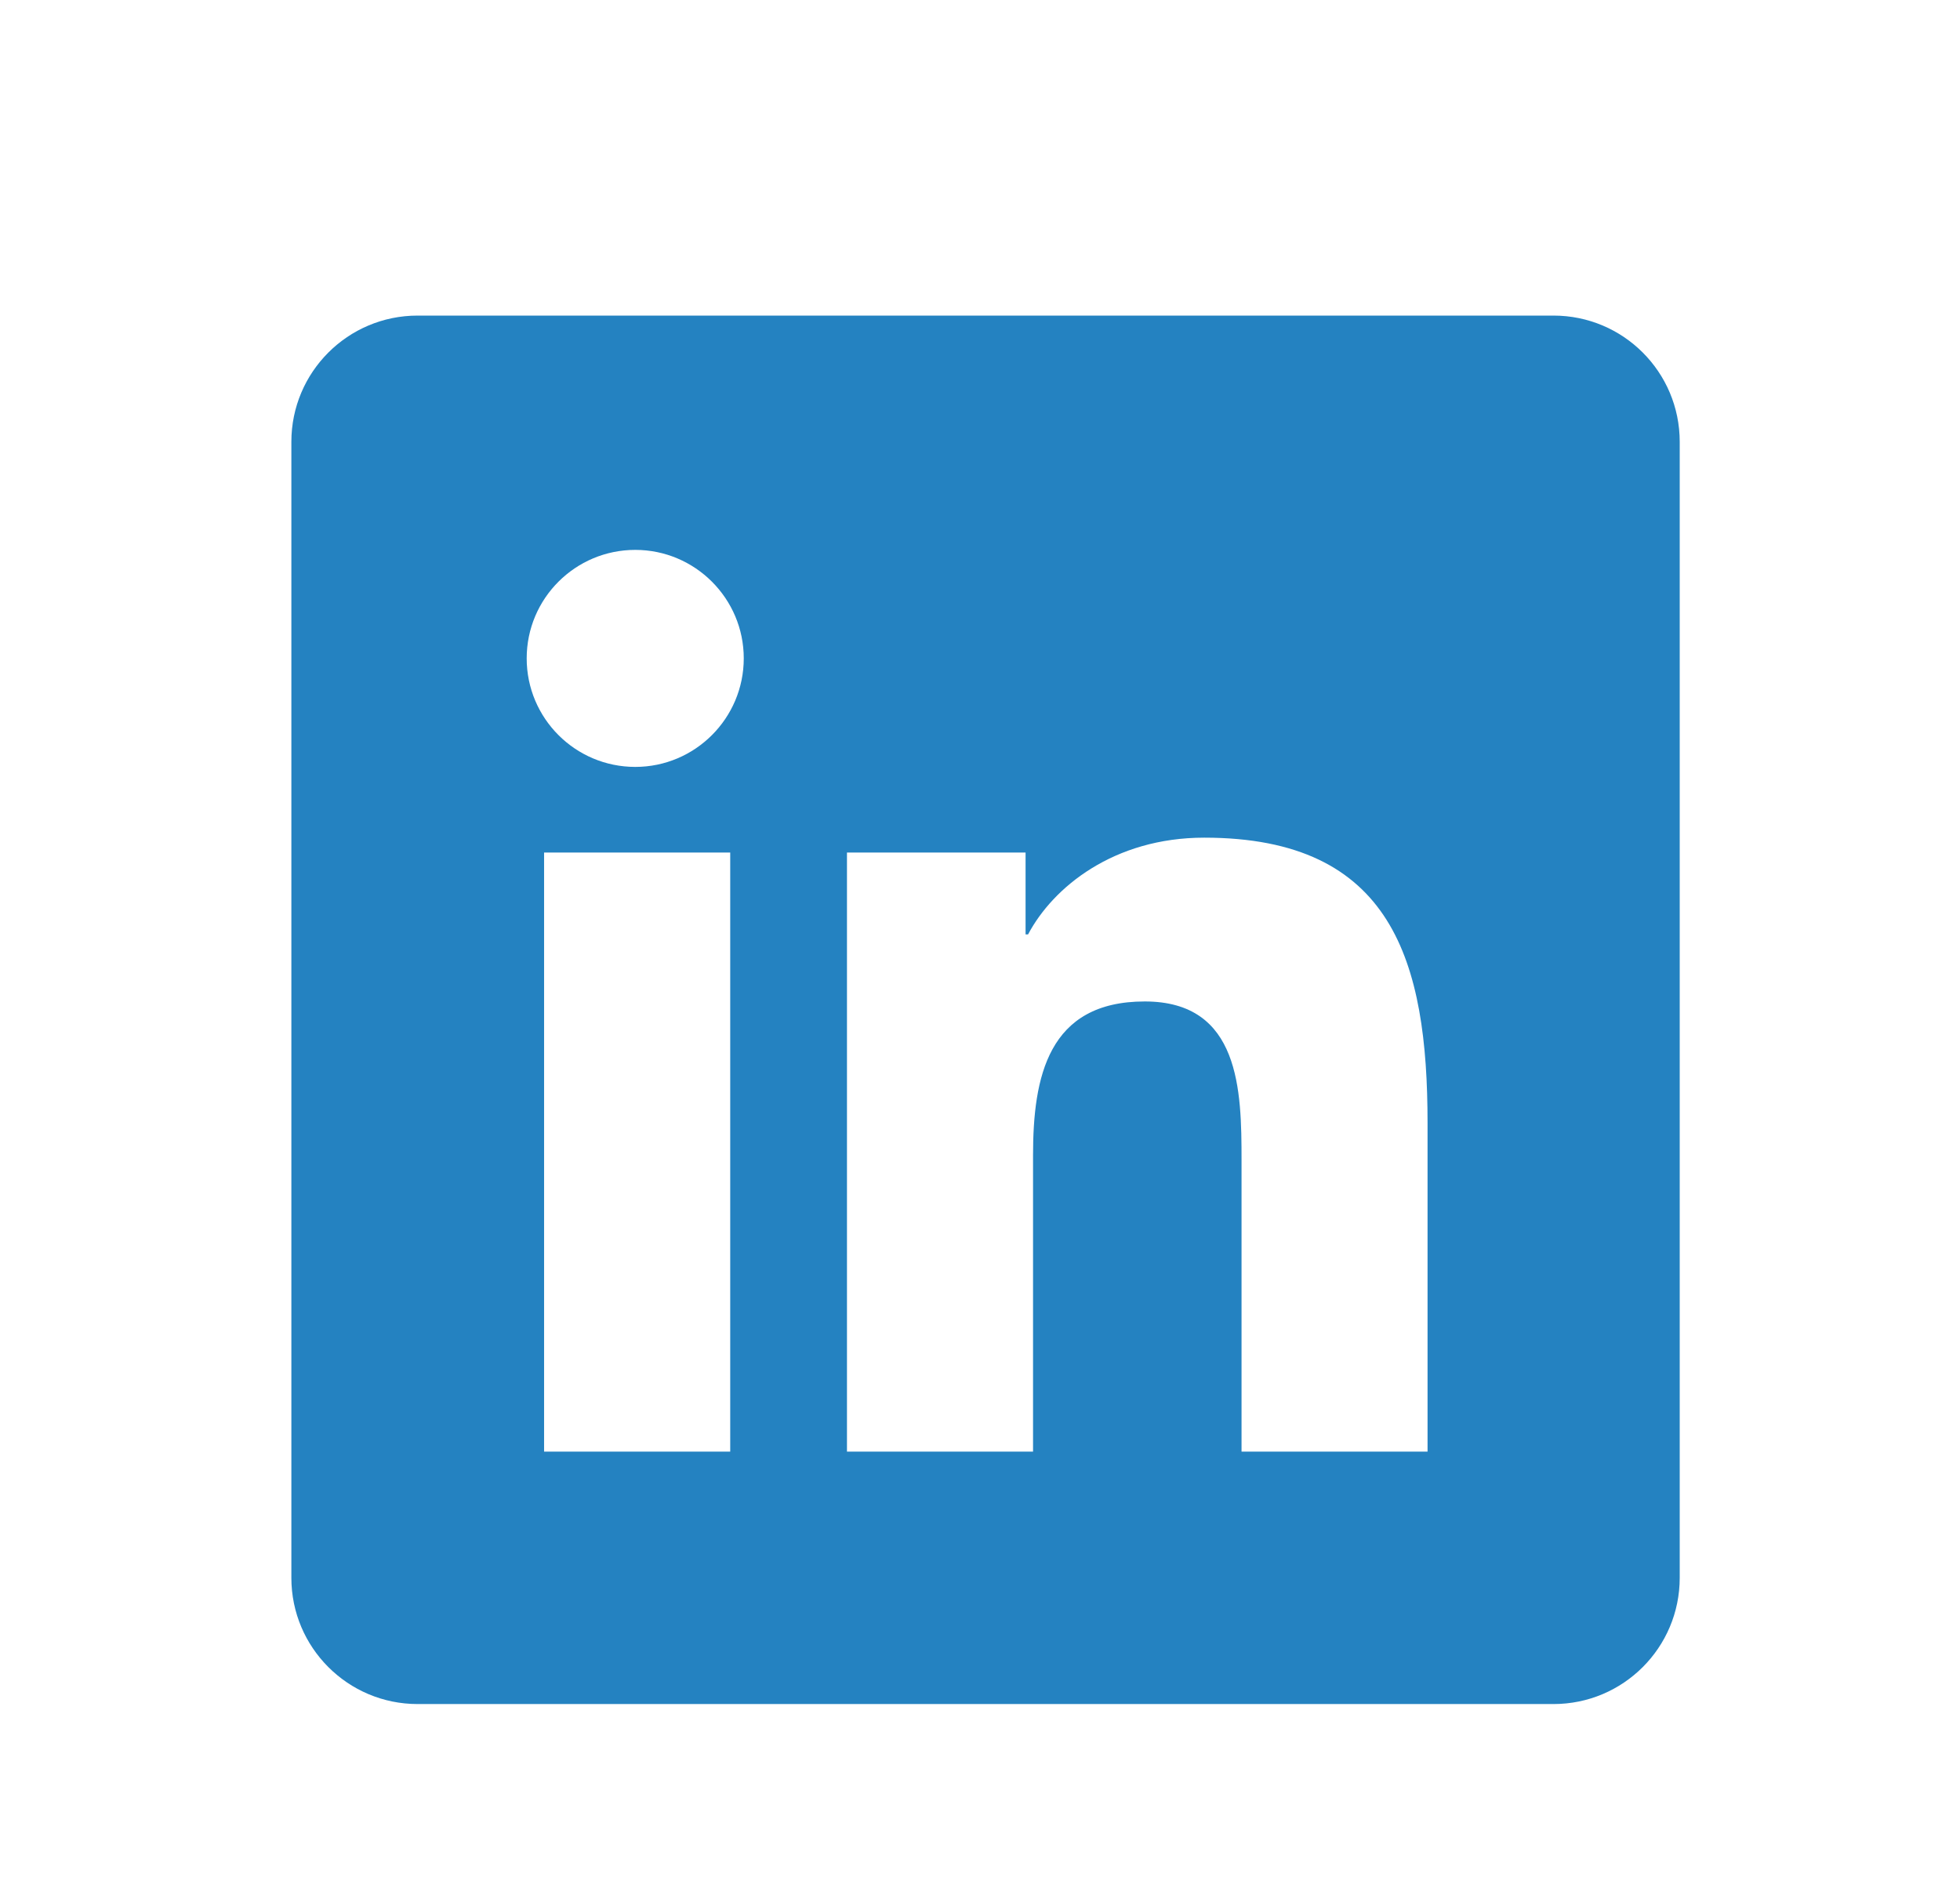 <svg width="32" height="31" viewBox="0 0 32 31" fill="none" xmlns="http://www.w3.org/2000/svg">
<path d="M25.363 5.152H6.818C5.68 5.152 4.757 6.074 4.757 7.213V25.758C4.757 26.897 5.68 27.819 6.818 27.819H25.363C26.502 27.819 27.424 26.897 27.424 25.758V7.213C27.424 6.074 26.502 5.152 25.363 5.152ZM11.922 23.698H8.883V13.918H11.922V23.698ZM10.372 12.52C9.392 12.52 8.599 11.726 8.599 10.748C8.599 9.77 9.393 8.977 10.372 8.977C11.348 8.977 12.143 9.771 12.143 10.748C12.143 11.726 11.348 12.52 10.372 12.52ZM23.307 23.698H20.27V18.942C20.27 17.808 20.249 16.349 18.69 16.349C17.109 16.349 16.866 17.584 16.866 18.86V23.698H13.828V13.918H16.744V15.254H16.785C17.191 14.486 18.182 13.675 19.661 13.675C22.738 13.675 23.307 15.701 23.307 18.334V23.698Z" fill="#2482C1"/>
</svg>
